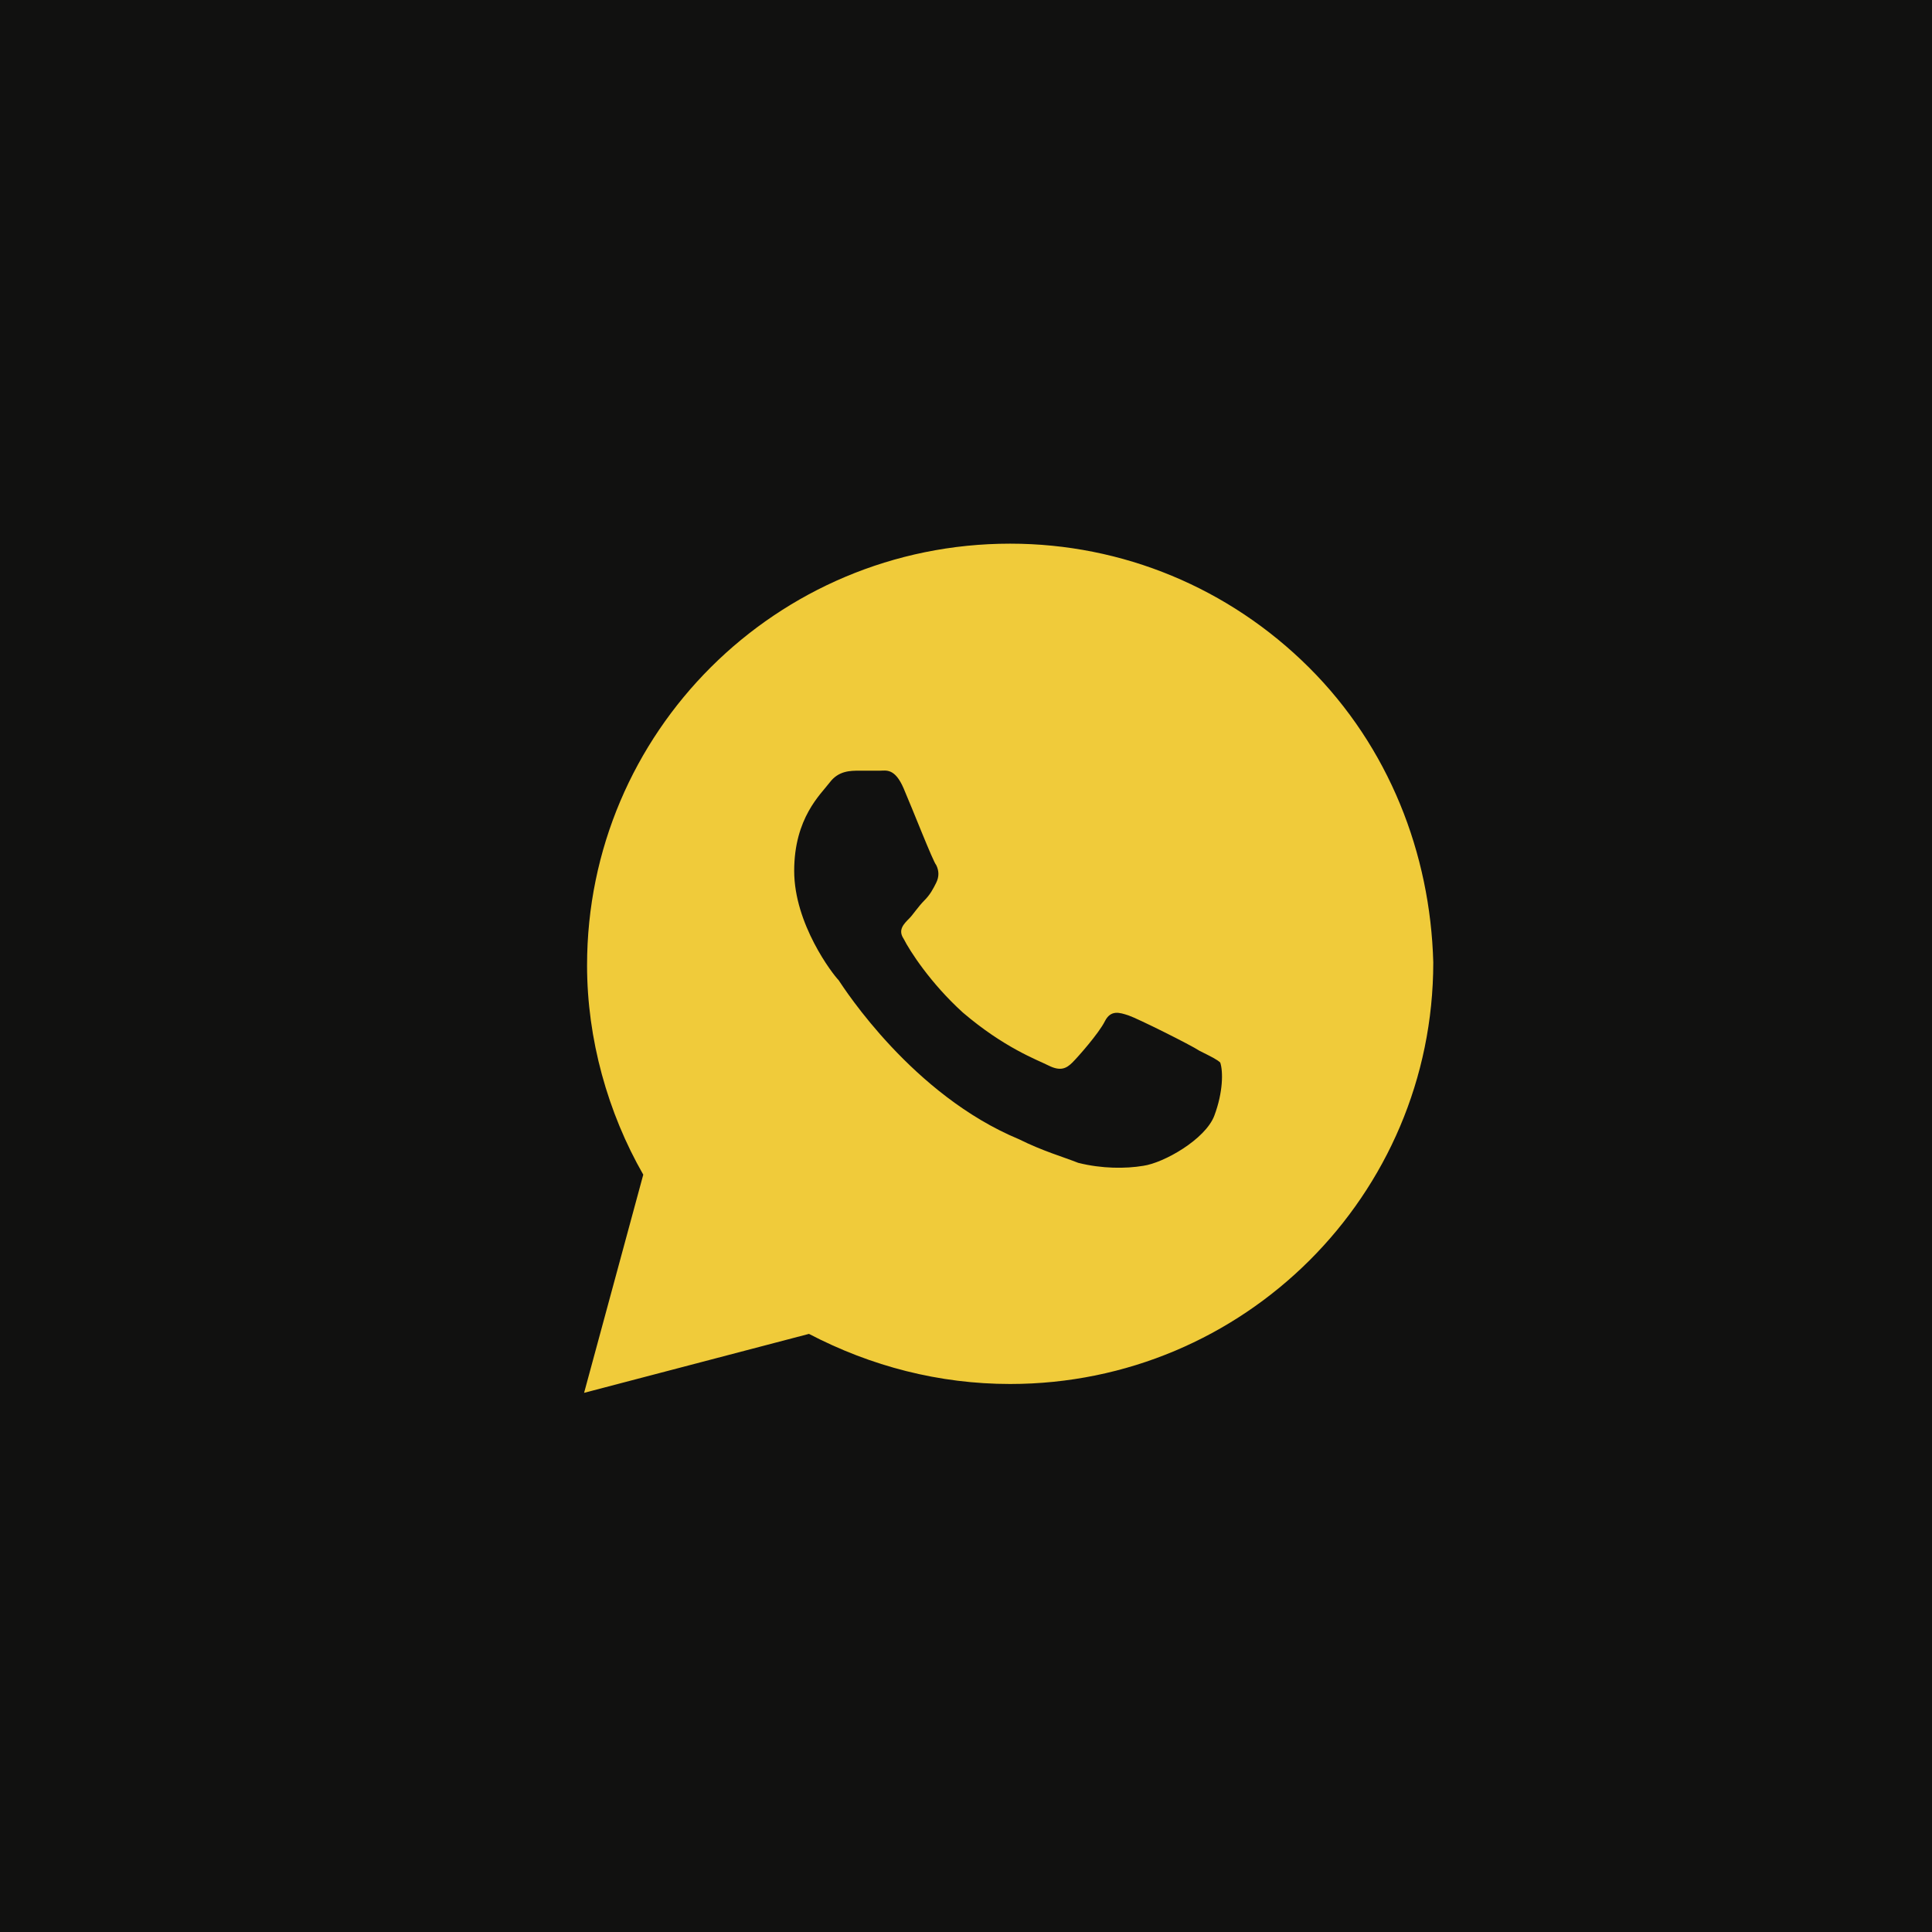 <?xml version="1.0" encoding="UTF-8"?> <svg xmlns="http://www.w3.org/2000/svg" width="43" height="43" viewBox="0 0 43 43" fill="none"> <rect width="43" height="43" fill="#111110"></rect> <path d="M29.134 14.856C27.356 13.085 24.985 12.1 22.483 12.1C17.28 12.1 13.066 16.3 13.066 21.485C13.066 23.125 13.527 24.766 14.317 26.144L13 31L18.005 29.688C19.388 30.41 20.902 30.803 22.483 30.803C27.685 30.803 31.9 26.603 31.9 21.419C31.834 18.991 30.912 16.628 29.134 14.856ZM27.027 24.831C26.829 25.356 25.907 25.881 25.446 25.947C25.051 26.013 24.524 26.013 23.998 25.881C23.668 25.75 23.207 25.619 22.68 25.356C20.31 24.372 18.795 22.009 18.663 21.813C18.532 21.681 17.676 20.566 17.676 19.384C17.676 18.203 18.268 17.678 18.466 17.416C18.663 17.153 18.927 17.153 19.124 17.153C19.256 17.153 19.454 17.153 19.585 17.153C19.717 17.153 19.915 17.088 20.112 17.547C20.31 18.006 20.771 19.188 20.837 19.253C20.902 19.384 20.902 19.516 20.837 19.647C20.771 19.778 20.705 19.91 20.573 20.041C20.442 20.172 20.31 20.369 20.244 20.434C20.112 20.566 19.98 20.697 20.112 20.894C20.244 21.156 20.705 21.878 21.429 22.535C22.351 23.322 23.076 23.584 23.339 23.716C23.602 23.847 23.734 23.781 23.866 23.65C23.998 23.519 24.459 22.994 24.59 22.731C24.722 22.469 24.919 22.535 25.117 22.6C25.315 22.666 26.5 23.256 26.698 23.388C26.961 23.519 27.093 23.584 27.159 23.65C27.224 23.847 27.224 24.306 27.027 24.831Z" fill="#F0CB3A"></path> </svg> 